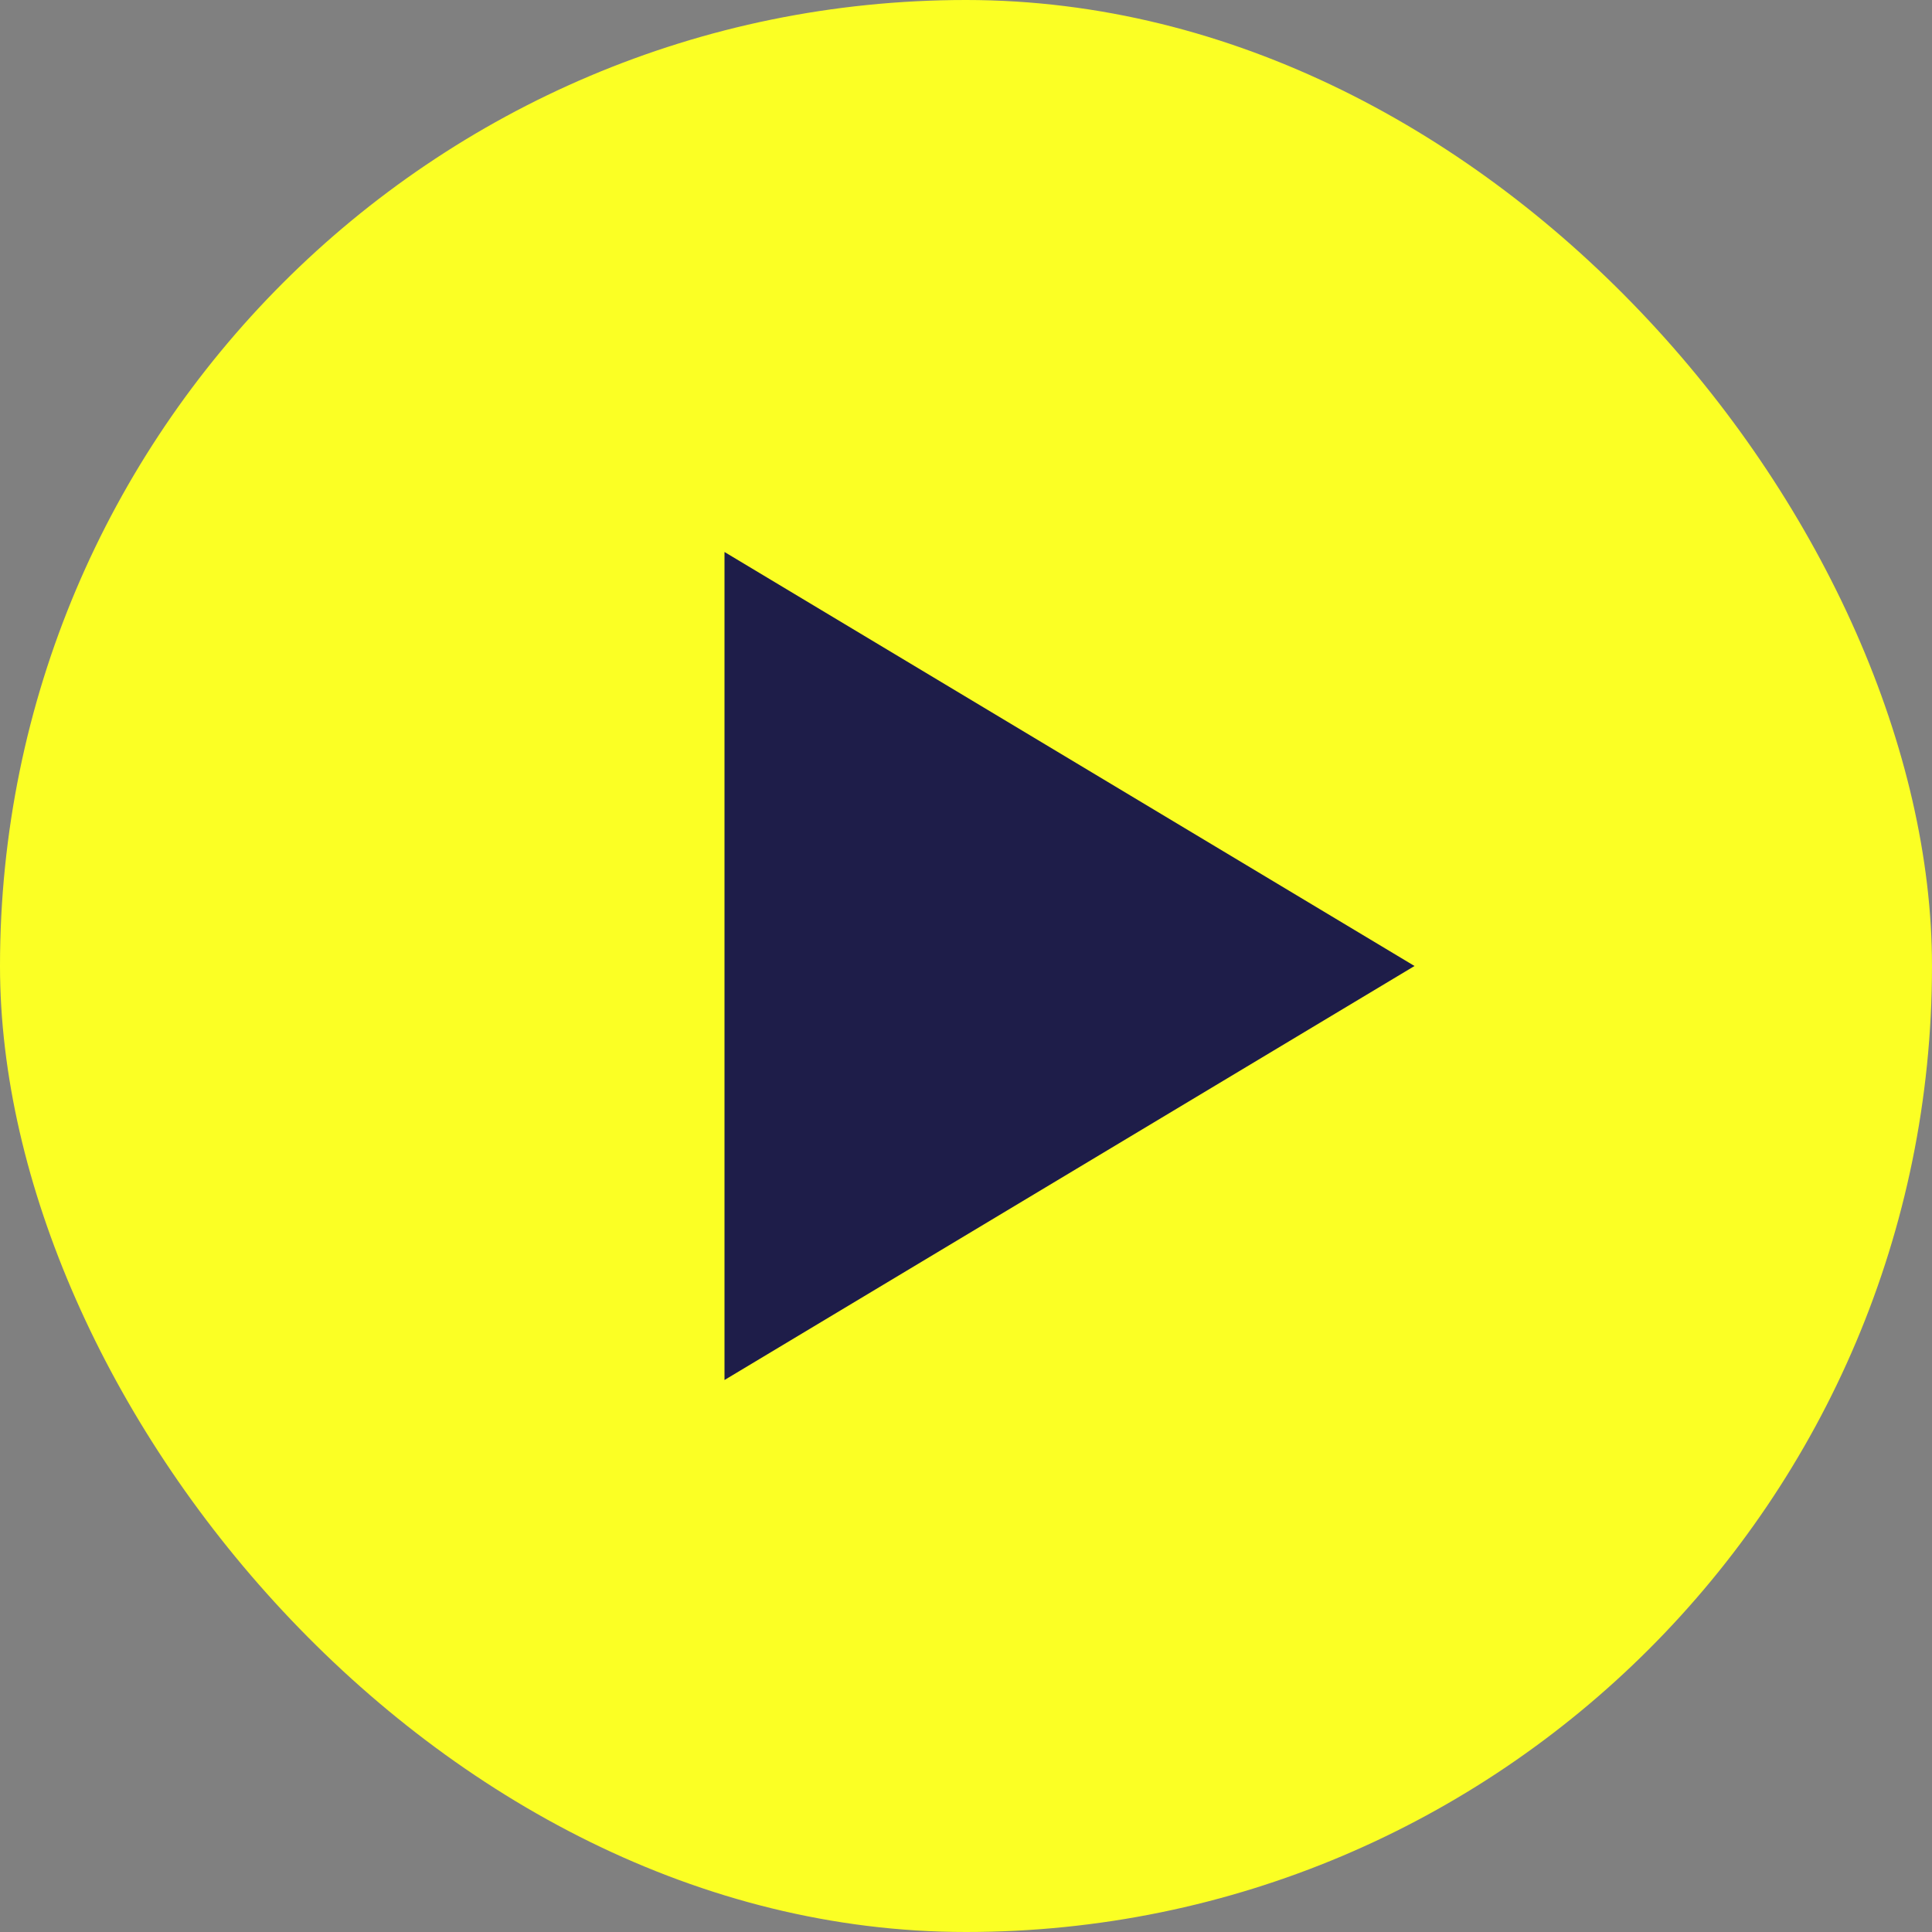 <svg width="28" height="28" viewBox="0 0 28 28" fill="none" xmlns="http://www.w3.org/2000/svg">
<rect x="0" y="0" width="28" height="28" fill="#808080" stroke="none"/>
<rect width="28" height="28" rx="14" fill="#FBFF24"/>
<path d="M20.5 14L10.5 20L10.5 8L20.5 14Z" fill="#1E1D49"/>
</svg>
